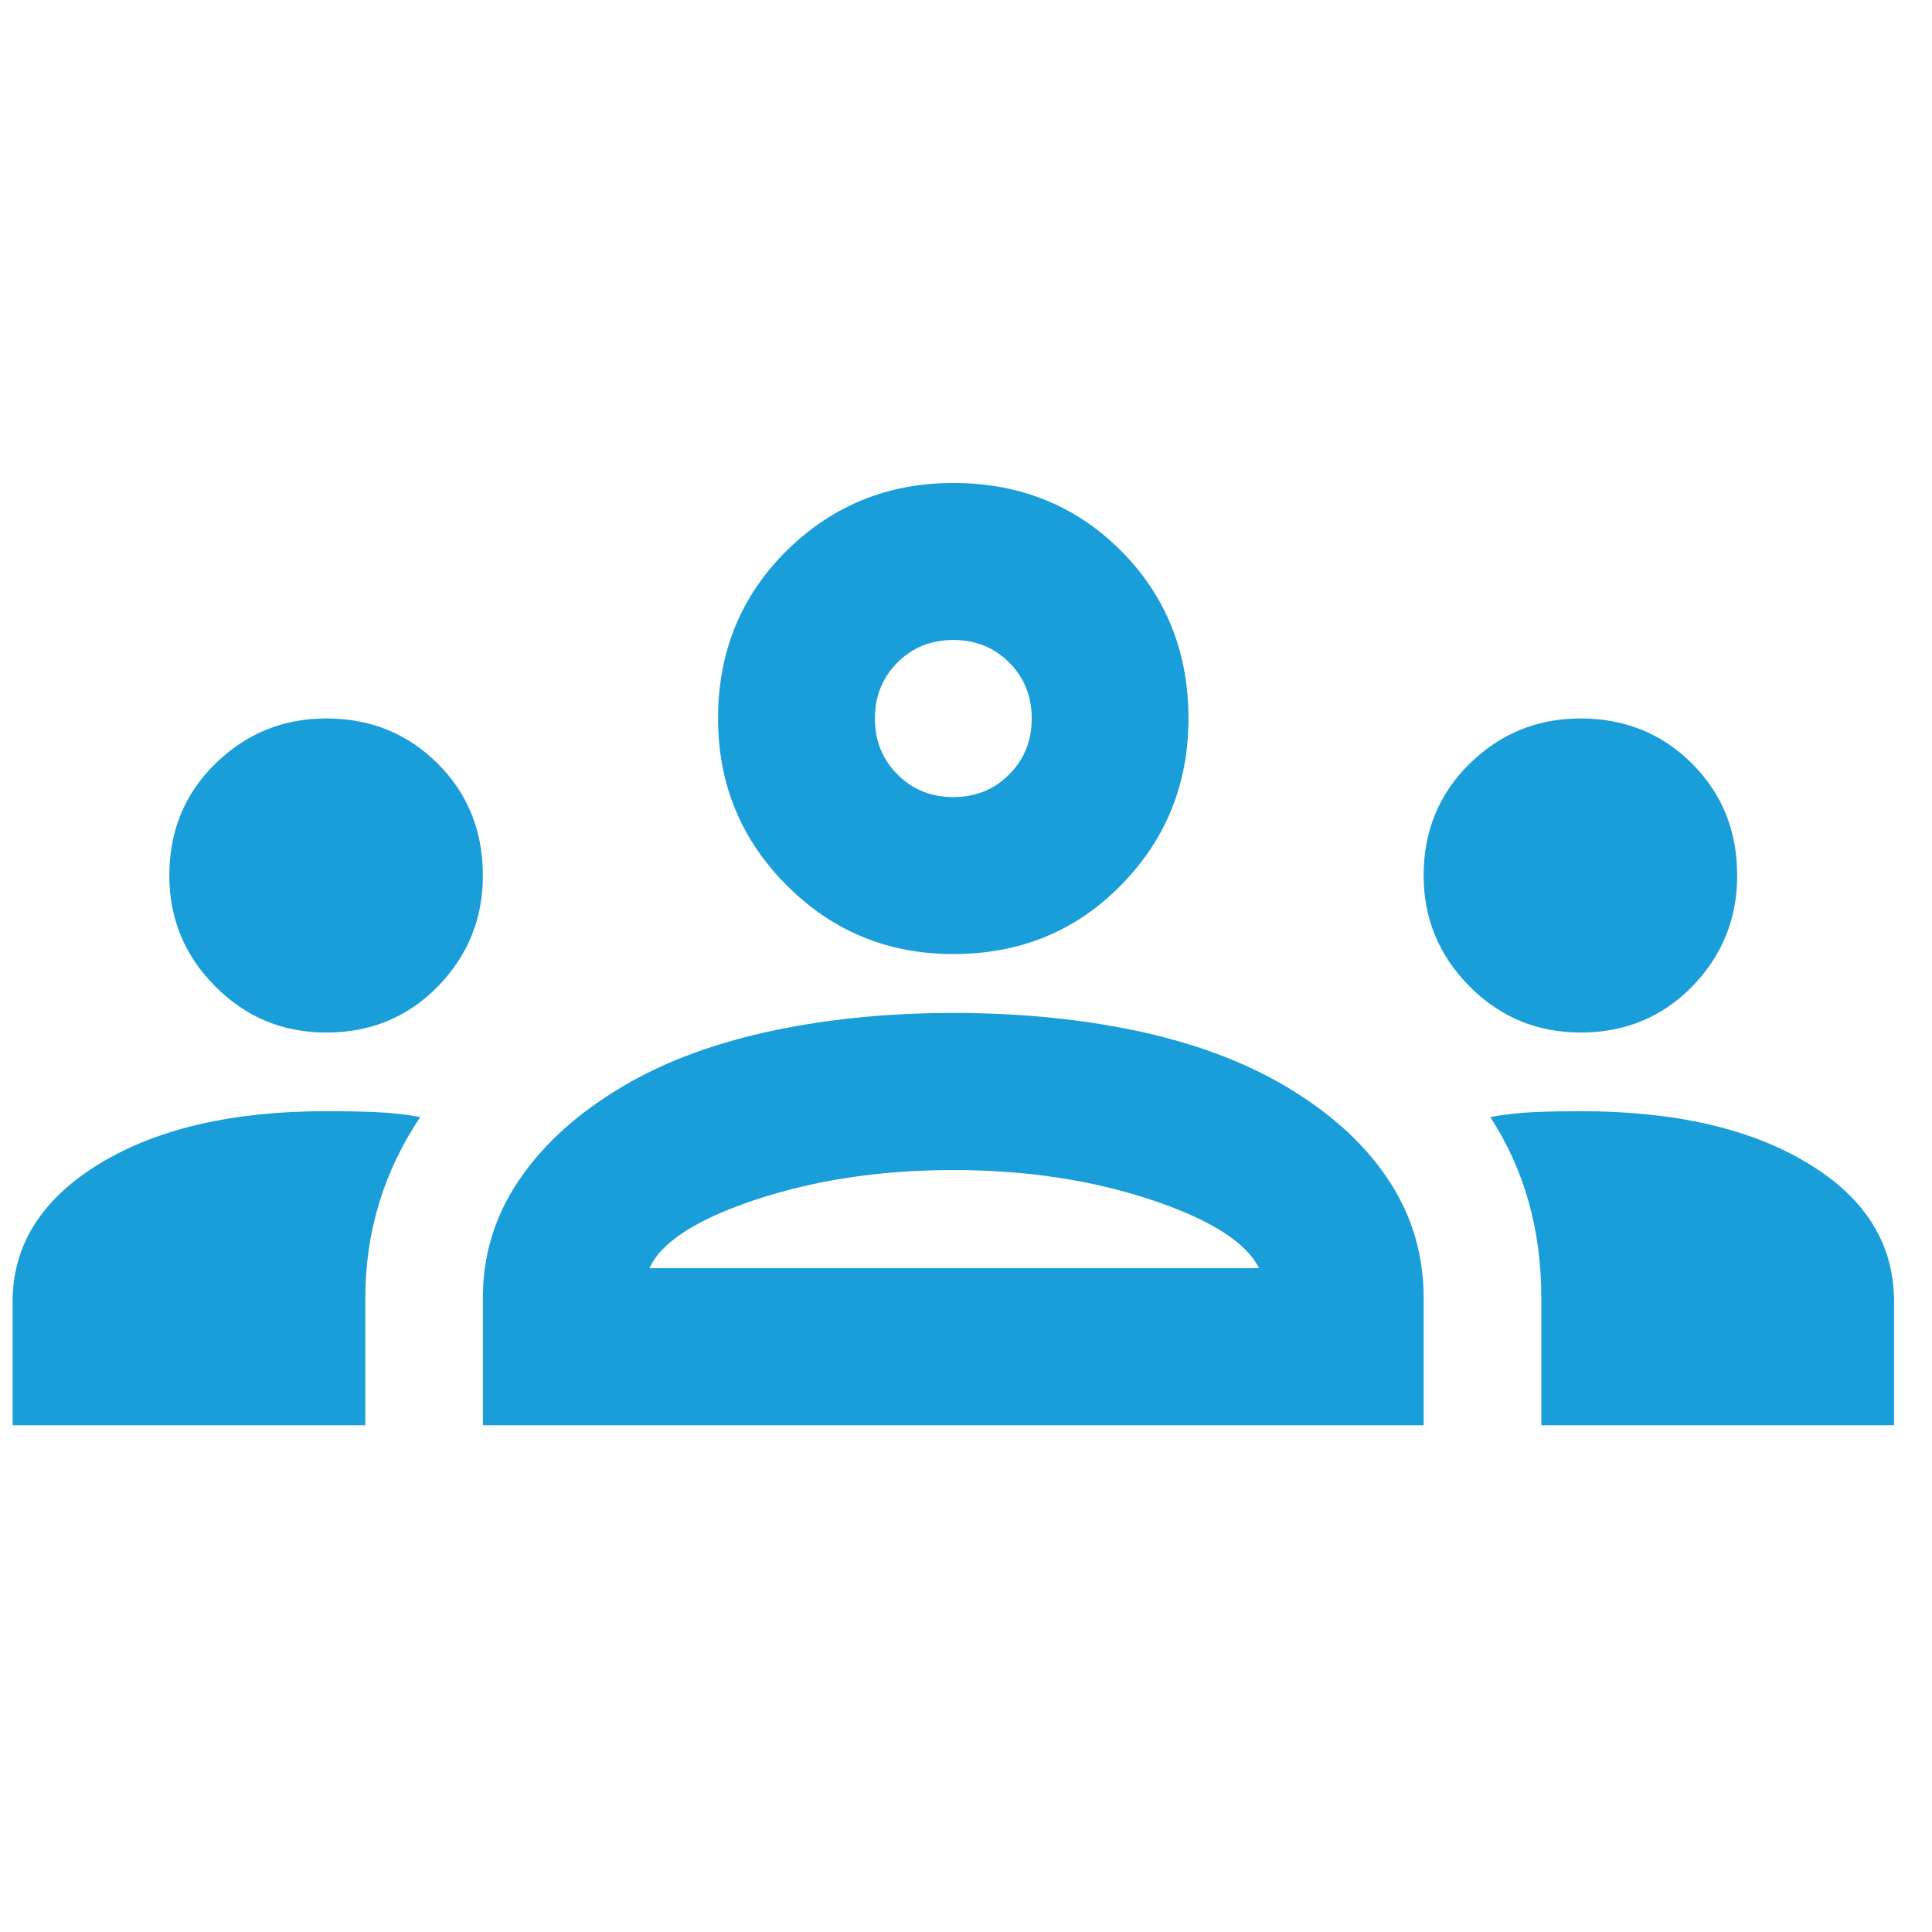 <svg xmlns="http://www.w3.org/2000/svg" xmlns:xlink="http://www.w3.org/1999/xlink" width="75" zoomAndPan="magnify" viewBox="0 0 56.25 56.25" height="75" preserveAspectRatio="xMidYMid meet" version="1.0"><defs><clipPath id="e7e0233d79"><path d="M 0 14 L 55.512 14 L 55.512 42 L 0 42 Z M 0 14 " clip-rule="nonzero"/></clipPath></defs><g clip-path="url(#e7e0233d79)"><path fill="#1a9eda" d="M 0.367 41.496 L 0.367 37.895 C 0.367 36.258 1.203 34.922 2.875 33.895 C 4.551 32.867 6.758 32.352 9.496 32.352 C 9.988 32.352 10.465 32.359 10.922 32.379 C 11.379 32.398 11.816 32.445 12.234 32.523 C 11.703 33.32 11.301 34.16 11.035 35.039 C 10.77 35.914 10.637 36.828 10.637 37.781 L 10.637 41.496 Z M 14.059 41.496 L 14.059 37.781 C 14.059 36.562 14.395 35.445 15.059 34.438 C 15.723 33.426 16.664 32.543 17.883 31.781 C 19.102 31.016 20.555 30.445 22.25 30.062 C 23.941 29.684 25.777 29.492 27.754 29.492 C 29.77 29.492 31.625 29.684 33.32 30.062 C 35.012 30.445 36.465 31.016 37.684 31.781 C 38.902 32.543 39.832 33.426 40.48 34.438 C 41.125 35.445 41.449 36.562 41.449 37.781 L 41.449 41.496 Z M 44.875 41.496 L 44.875 37.781 C 44.875 36.789 44.75 35.855 44.504 34.98 C 44.254 34.102 43.883 33.285 43.391 32.523 C 43.809 32.445 44.234 32.398 44.676 32.379 C 45.109 32.359 45.559 32.352 46.016 32.352 C 48.754 32.352 50.961 32.855 52.633 33.867 C 54.309 34.875 55.145 36.219 55.145 37.895 L 55.145 41.496 Z M 18.91 36.922 L 36.656 36.922 C 36.277 36.16 35.219 35.496 33.488 34.922 C 31.758 34.352 29.848 34.066 27.754 34.066 C 25.664 34.066 23.75 34.352 22.02 34.922 C 20.289 35.496 19.254 36.16 18.91 36.922 Z M 9.496 30.062 C 8.238 30.062 7.164 29.617 6.27 28.723 C 5.375 27.824 4.93 26.75 4.93 25.492 C 4.93 24.195 5.375 23.109 6.27 22.234 C 7.164 21.359 8.238 20.918 9.496 20.918 C 10.789 20.918 11.871 21.359 12.746 22.234 C 13.621 23.109 14.059 24.195 14.059 25.492 C 14.059 26.75 13.621 27.824 12.746 28.723 C 11.871 29.617 10.789 30.062 9.496 30.062 Z M 46.016 30.062 C 44.758 30.062 43.684 29.617 42.789 28.723 C 41.898 27.824 41.449 26.75 41.449 25.492 C 41.449 24.195 41.898 23.109 42.789 22.234 C 43.684 21.359 44.758 20.918 46.016 20.918 C 47.309 20.918 48.391 21.359 49.266 22.234 C 50.141 23.109 50.578 24.195 50.578 25.492 C 50.578 26.75 50.141 27.824 49.266 28.723 C 48.391 29.617 47.309 30.062 46.016 30.062 Z M 27.754 27.777 C 25.852 27.777 24.238 27.113 22.906 25.777 C 21.574 24.445 20.906 22.824 20.906 20.918 C 20.906 18.977 21.574 17.348 22.906 16.031 C 24.238 14.719 25.852 14.062 27.754 14.062 C 29.695 14.062 31.32 14.719 32.633 16.031 C 33.945 17.348 34.602 18.977 34.602 20.918 C 34.602 22.824 33.945 24.445 32.633 25.777 C 31.32 27.113 29.695 27.777 27.754 27.777 Z M 27.754 23.207 C 28.402 23.207 28.945 22.988 29.383 22.547 C 29.82 22.109 30.039 21.566 30.039 20.918 C 30.039 20.273 29.82 19.73 29.383 19.289 C 28.945 18.852 28.402 18.633 27.754 18.633 C 27.109 18.633 26.566 18.852 26.129 19.289 C 25.691 19.73 25.473 20.273 25.473 20.918 C 25.473 21.566 25.691 22.109 26.129 22.547 C 26.566 22.988 27.109 23.207 27.754 23.207 Z M 27.754 23.207 " fill-opacity="1" fill-rule="nonzero"/></g></svg>